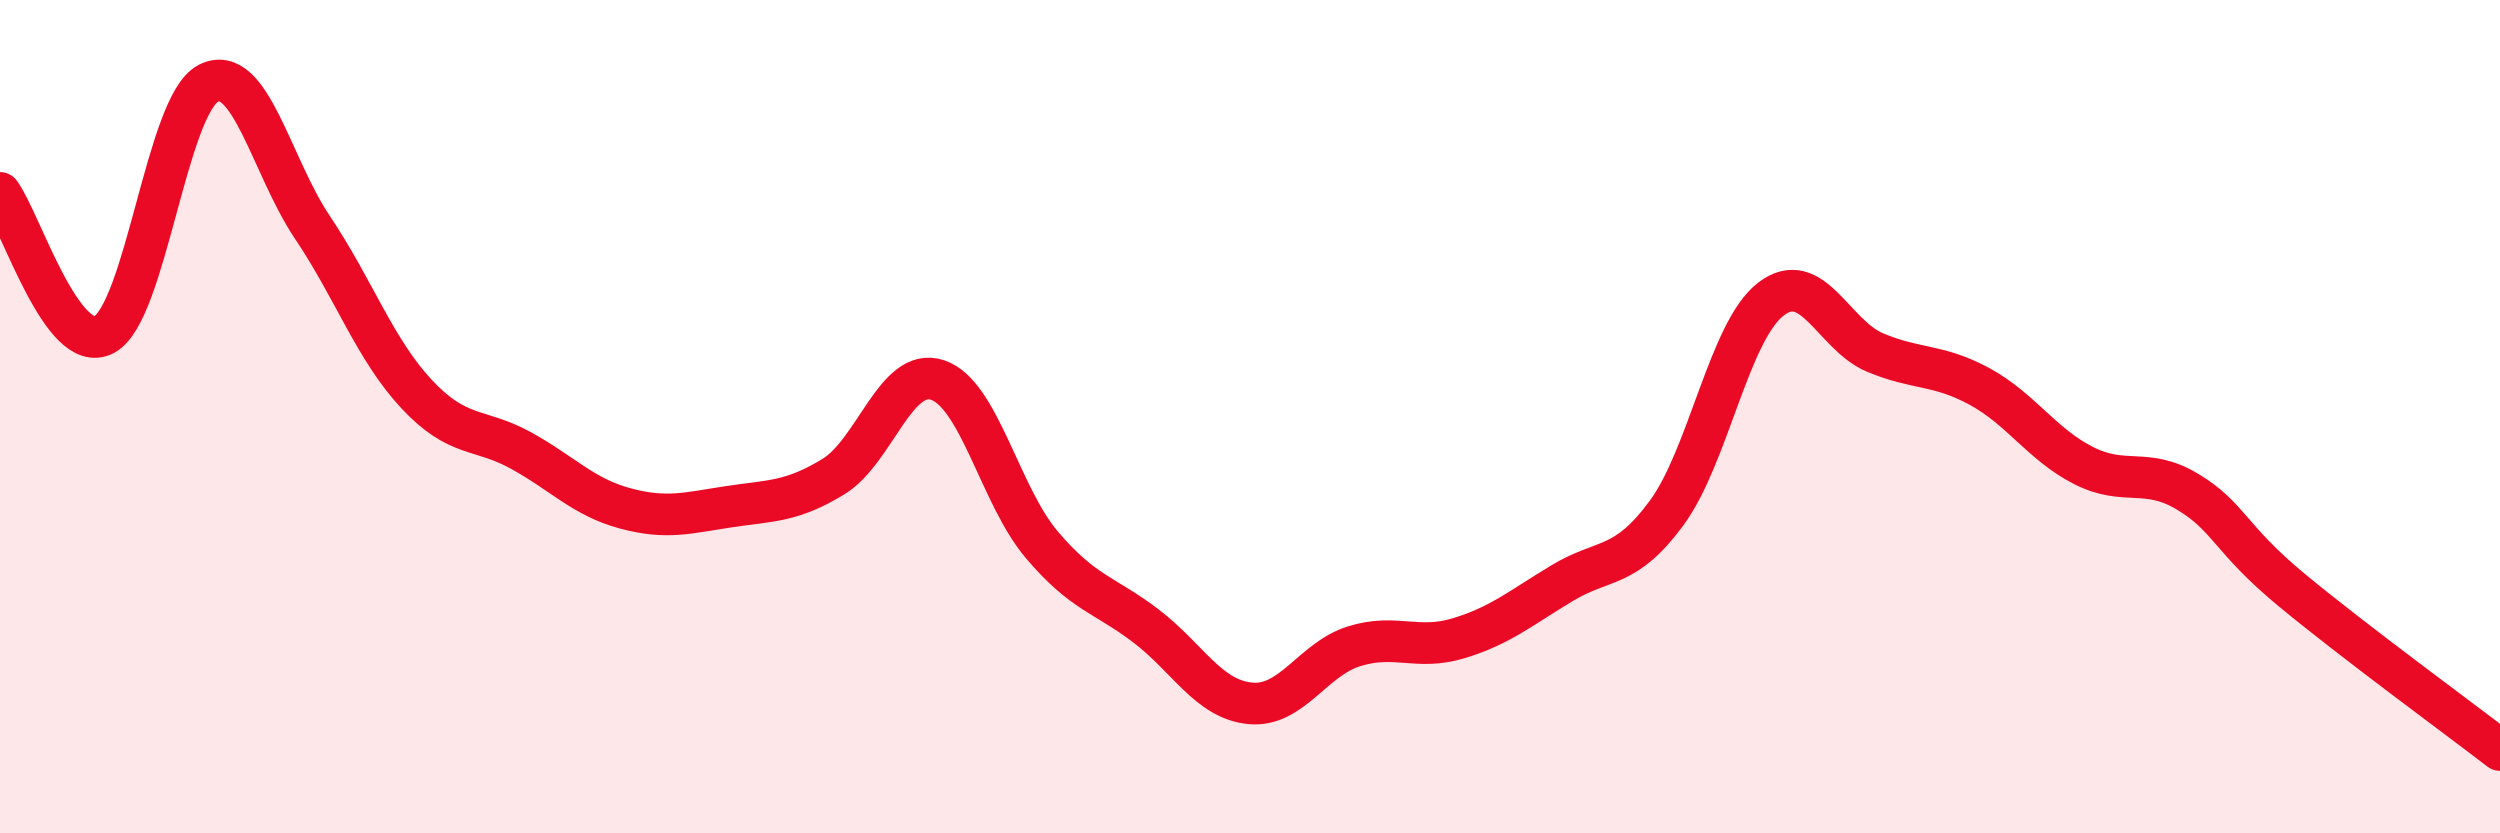 
    <svg width="60" height="20" viewBox="0 0 60 20" xmlns="http://www.w3.org/2000/svg">
      <path
        d="M 0,4.63 C 0.5,5.31 1.5,8.56 2.5,8.03 C 3.5,7.5 4,2.51 5,2 C 6,1.49 6.5,3.97 7.5,5.46 C 8.5,6.95 9,8.39 10,9.46 C 11,10.53 11.5,10.26 12.5,10.81 C 13.5,11.36 14,11.93 15,12.2 C 16,12.47 16.5,12.31 17.5,12.16 C 18.5,12.01 19,12.05 20,11.44 C 21,10.83 21.5,8.79 22.5,9.12 C 23.5,9.45 24,11.89 25,13.07 C 26,14.25 26.5,14.26 27.5,15.02 C 28.5,15.78 29,16.78 30,16.88 C 31,16.98 31.5,15.82 32.5,15.51 C 33.5,15.2 34,15.62 35,15.32 C 36,15.02 36.5,14.59 37.5,13.99 C 38.5,13.39 39,13.67 40,12.31 C 41,10.95 41.5,7.95 42.5,7.18 C 43.5,6.41 44,8.04 45,8.46 C 46,8.88 46.5,8.73 47.5,9.27 C 48.5,9.81 49,10.66 50,11.17 C 51,11.68 51.5,11.2 52.5,11.8 C 53.5,12.4 53.5,12.92 55,14.16 C 56.5,15.4 59,17.23 60,18L60 20L0 20Z"
        fill="#EB0A25"
        opacity="0.1"
        stroke-linecap="round"
        stroke-linejoin="round"
      />
      <path
        d="M 0,4.63 C 0.5,5.31 1.5,8.56 2.5,8.03 C 3.5,7.5 4,2.51 5,2 C 6,1.49 6.5,3.97 7.5,5.46 C 8.5,6.95 9,8.39 10,9.46 C 11,10.53 11.5,10.26 12.5,10.81 C 13.5,11.36 14,11.93 15,12.2 C 16,12.47 16.5,12.31 17.5,12.16 C 18.5,12.01 19,12.05 20,11.44 C 21,10.83 21.5,8.79 22.5,9.12 C 23.5,9.45 24,11.89 25,13.07 C 26,14.25 26.5,14.26 27.5,15.02 C 28.5,15.78 29,16.78 30,16.88 C 31,16.98 31.5,15.82 32.5,15.51 C 33.5,15.2 34,15.62 35,15.32 C 36,15.02 36.5,14.59 37.5,13.99 C 38.5,13.39 39,13.67 40,12.31 C 41,10.95 41.5,7.95 42.5,7.18 C 43.5,6.41 44,8.04 45,8.46 C 46,8.88 46.5,8.73 47.5,9.27 C 48.5,9.81 49,10.66 50,11.17 C 51,11.68 51.5,11.2 52.5,11.8 C 53.5,12.4 53.5,12.92 55,14.16 C 56.5,15.4 59,17.23 60,18"
        stroke="#EB0A25"
        stroke-width="1"
        fill="none"
        stroke-linecap="round"
        stroke-linejoin="round"
      />
    </svg>
  